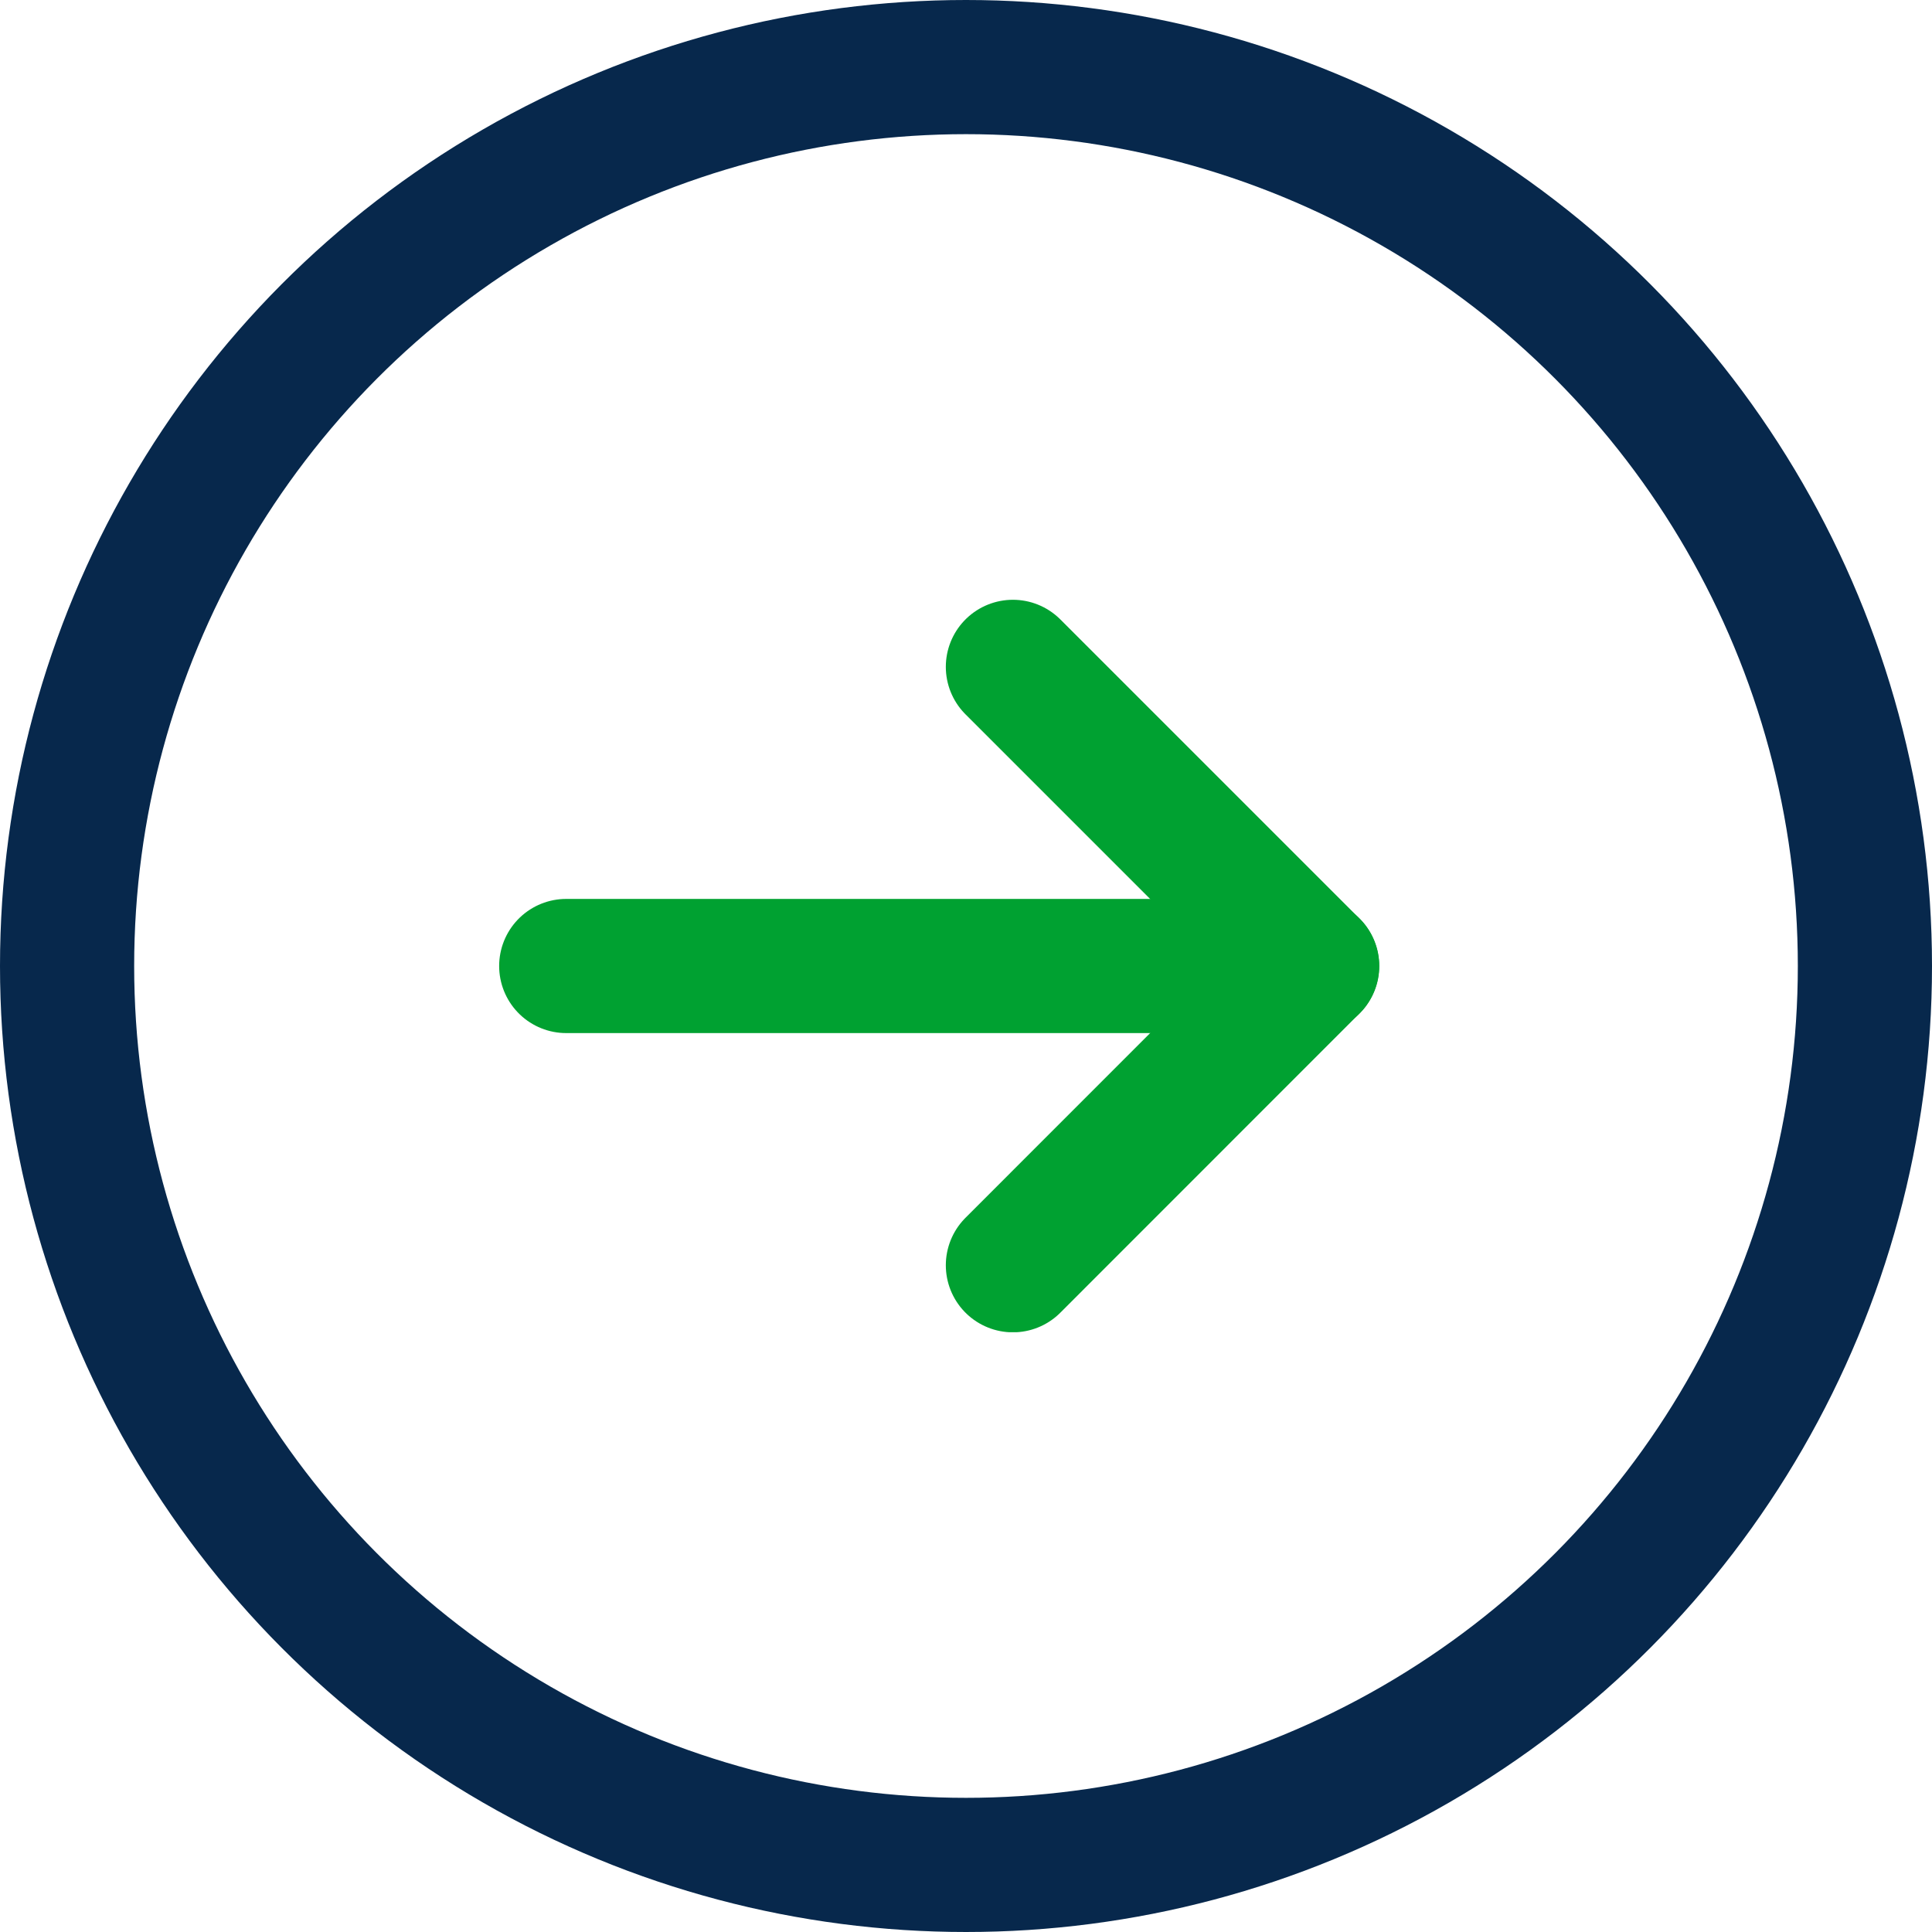 <?xml version="1.0" encoding="UTF-8"?> <svg xmlns="http://www.w3.org/2000/svg" xmlns:xlink="http://www.w3.org/1999/xlink" id="btn-green" width="36" height="36" viewBox="0 0 36 36"><defs><clipPath id="clip-path"><rect id="Rectangle_512" data-name="Rectangle 512" width="17.397" height="13.648" transform="translate(-4 0)" fill="none" stroke="#004cae" stroke-width="1"></rect></clipPath></defs><g id="Ellipse_579" data-name="Ellipse 579" fill="none" stroke="#07284c" stroke-width="2.5"><circle cx="18" cy="18" r="18" stroke="none"></circle><circle cx="18" cy="18" r="16.75" fill="none"></circle></g><g id="Group_4896" data-name="Group 4896" transform="translate(12.301 11.176)"><g id="Group_911" data-name="Group 911" clip-path="url(#clip-path)"><path id="Path_1712" data-name="Path 1712" d="M6.573,1.25l5.574,5.574L6.573,12.4" fill="none" stroke="#00a131" stroke-linecap="round" stroke-linejoin="round" stroke-width="2.5"></path><path id="Path_1713" data-name="Path 1713" d="M-3,0H10.9" transform="translate(1.25 6.824)" fill="none" stroke="#00a131" stroke-linecap="round" stroke-width="2.5"></path></g></g></svg> 